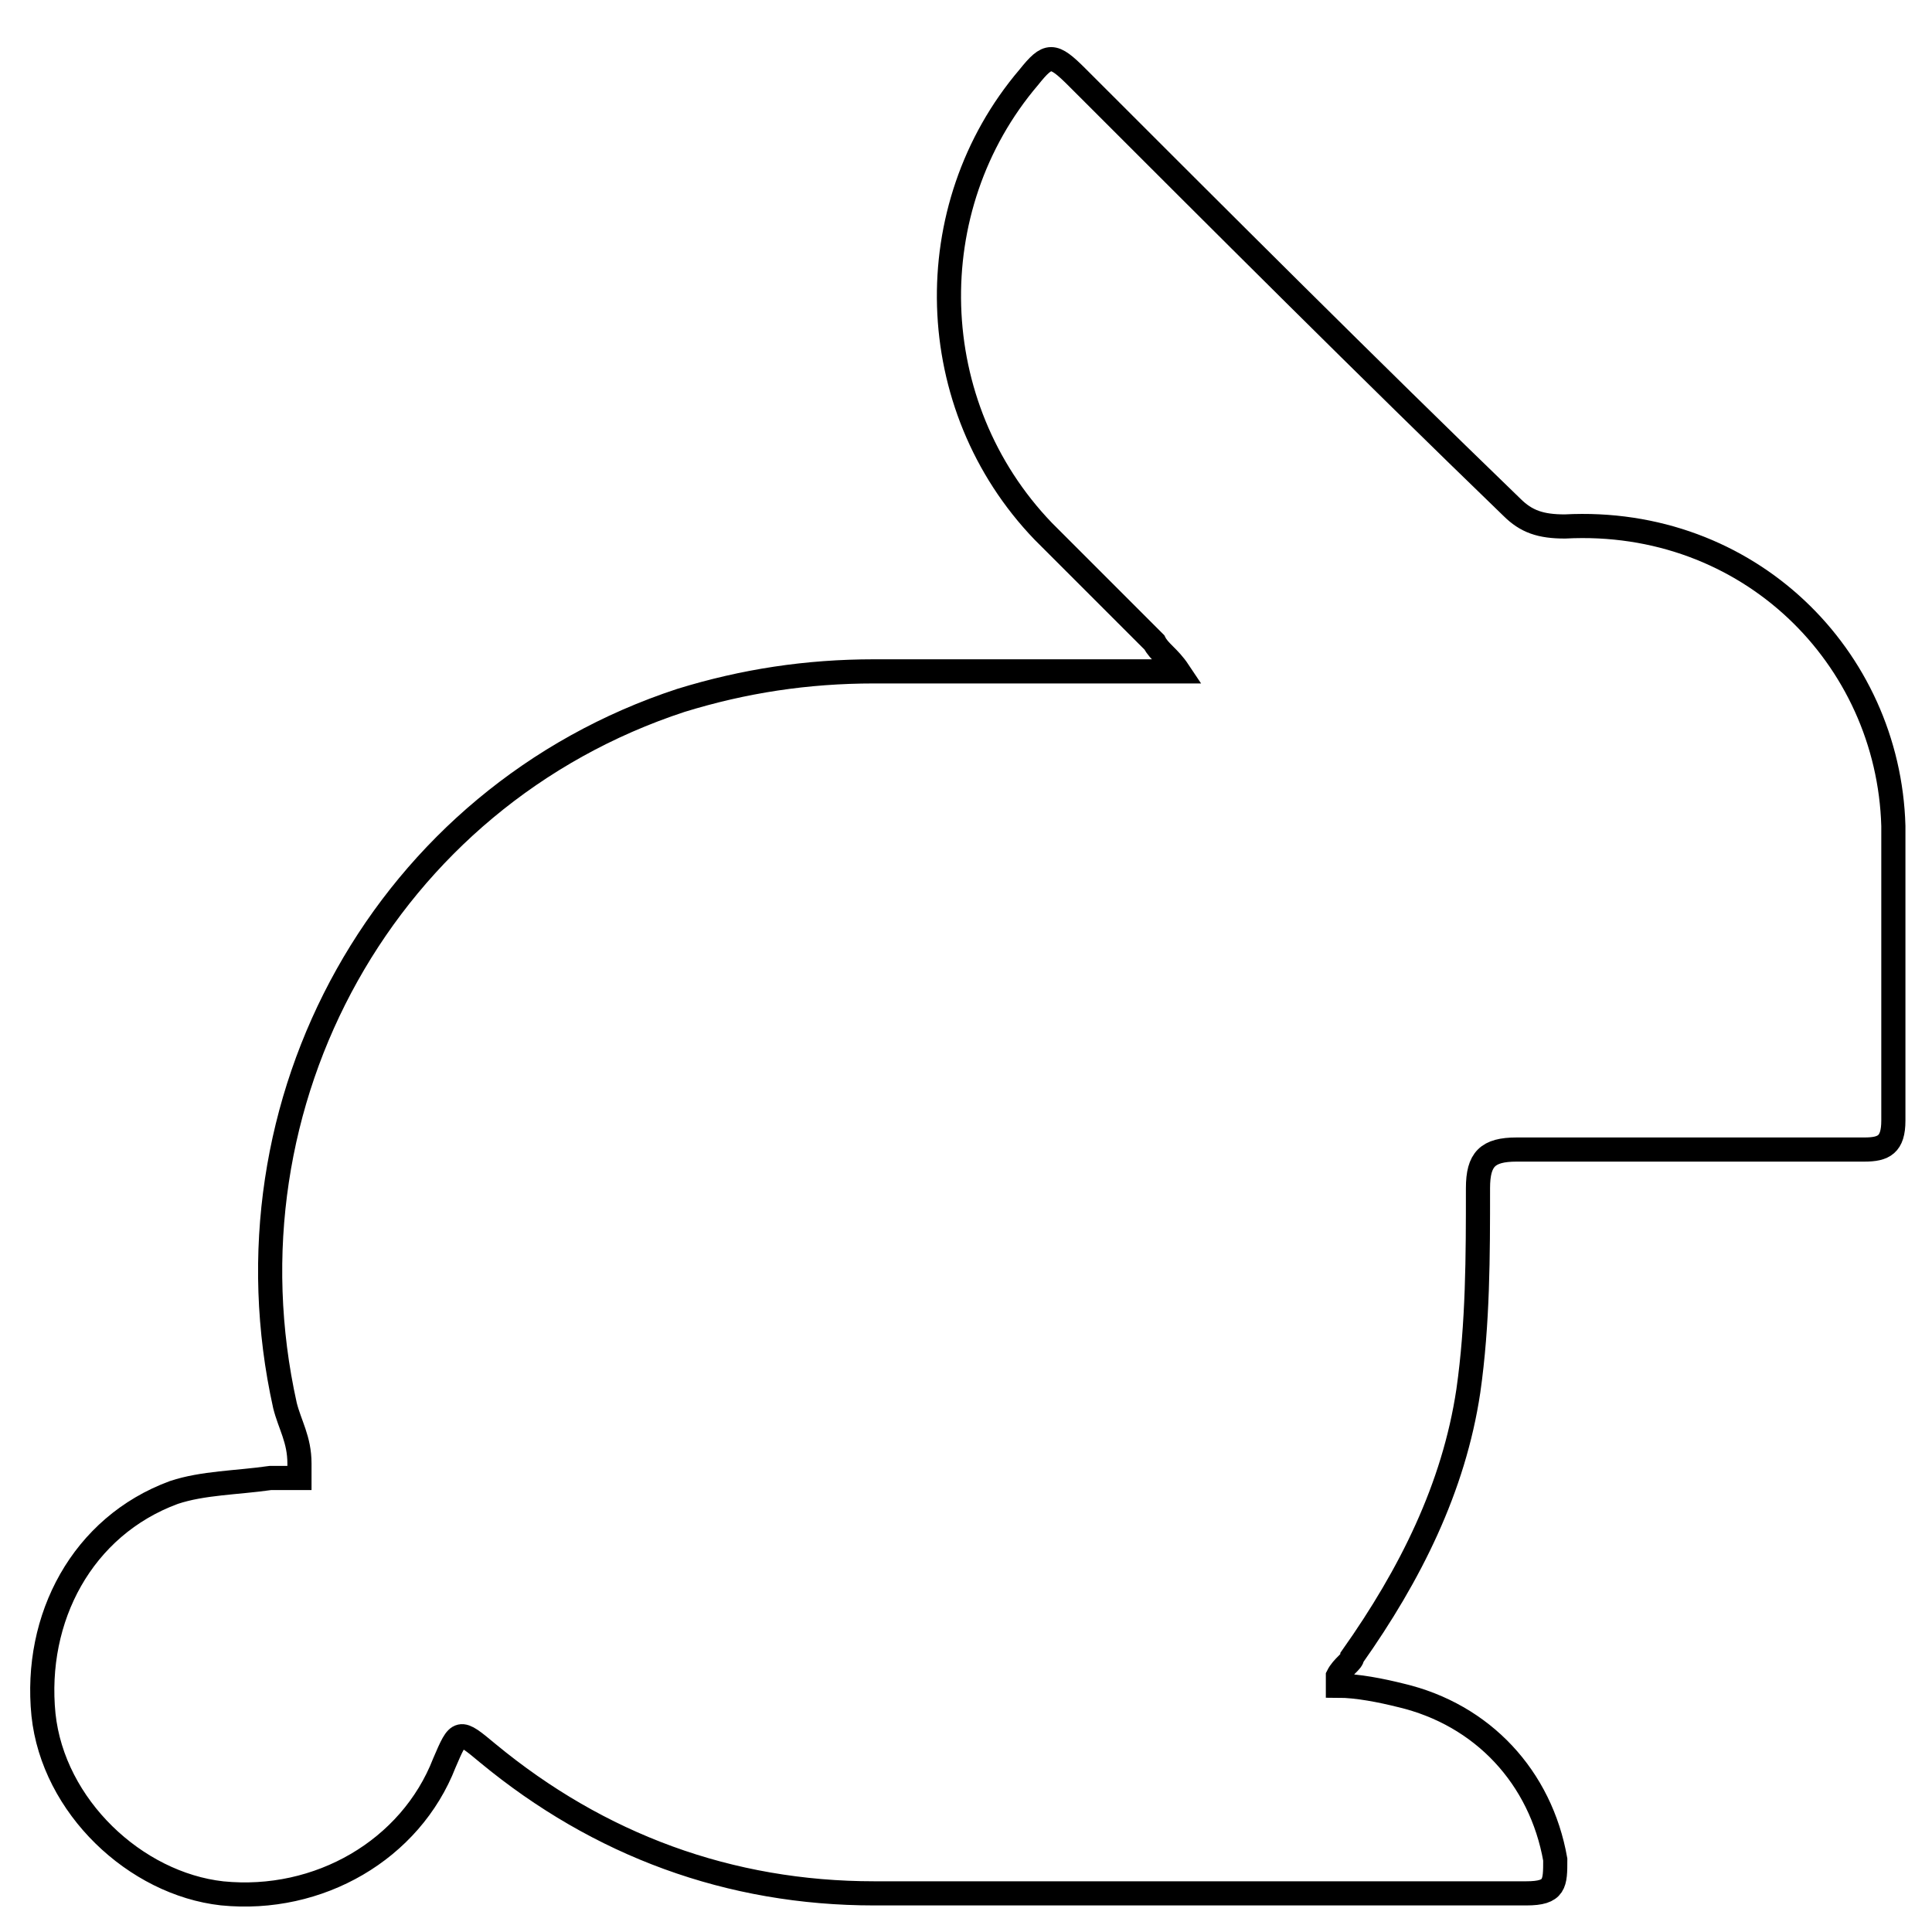 <svg viewBox="0 0 40 40" version="1.1" xmlns="http://www.w3.org/2000/svg">
  <defs>
    <style>
      .cls-1 {
        fill: none;
        stroke: #000;
        stroke-miterlimit: 10;
        stroke-width: .5px;
      }
    </style>
  </defs>
  
  <g>
    <g id="Layer_1">
      <path d="M6.2,30.3c0-.5-.2-.8-.3-1.2-1.4-6.3,2.1-12.6,8.2-14.6,1.3-.4,2.6-.6,4-.6h5.5c.2,0,.5,0,.8,0-.2-.3-.4-.4-.5-.6-.8-.8-1.5-1.5-2.3-2.3-2.5-2.6-2.6-6.7-.3-9.4.4-.5.5-.5,1,0,3,3,6,6,9,8.9.3.3.6.4,1.1.4,3.8-.2,6.7,2.7,6.8,6.2,0,2,0,4.1,0,6.1,0,.5-.2.6-.6.6-2.4,0-4.8,0-7.2,0-.6,0-.8.2-.8.8,0,1.4,0,2.8-.2,4.2-.3,2-1.2,3.8-2.4,5.5,0,.1-.2.2-.3.4,0,0,0,0,0,.2.4,0,.9.1,1.3.2,1.7.4,2.9,1.7,3.2,3.4,0,.5,0,.7-.6.7-3.2,0-6.3,0-9.5,0h-4c-3,0-5.7-1-8-2.9-.6-.5-.6-.5-.9.2-.7,1.8-2.6,2.9-4.6,2.7-1.8-.2-3.5-1.8-3.7-3.7-.2-2,.8-3.9,2.7-4.6.6-.2,1.3-.2,2-.3.2,0,.4,0,.6,0h0Z" class="cls-1"></path>
    </g>
  </g>
</svg>
